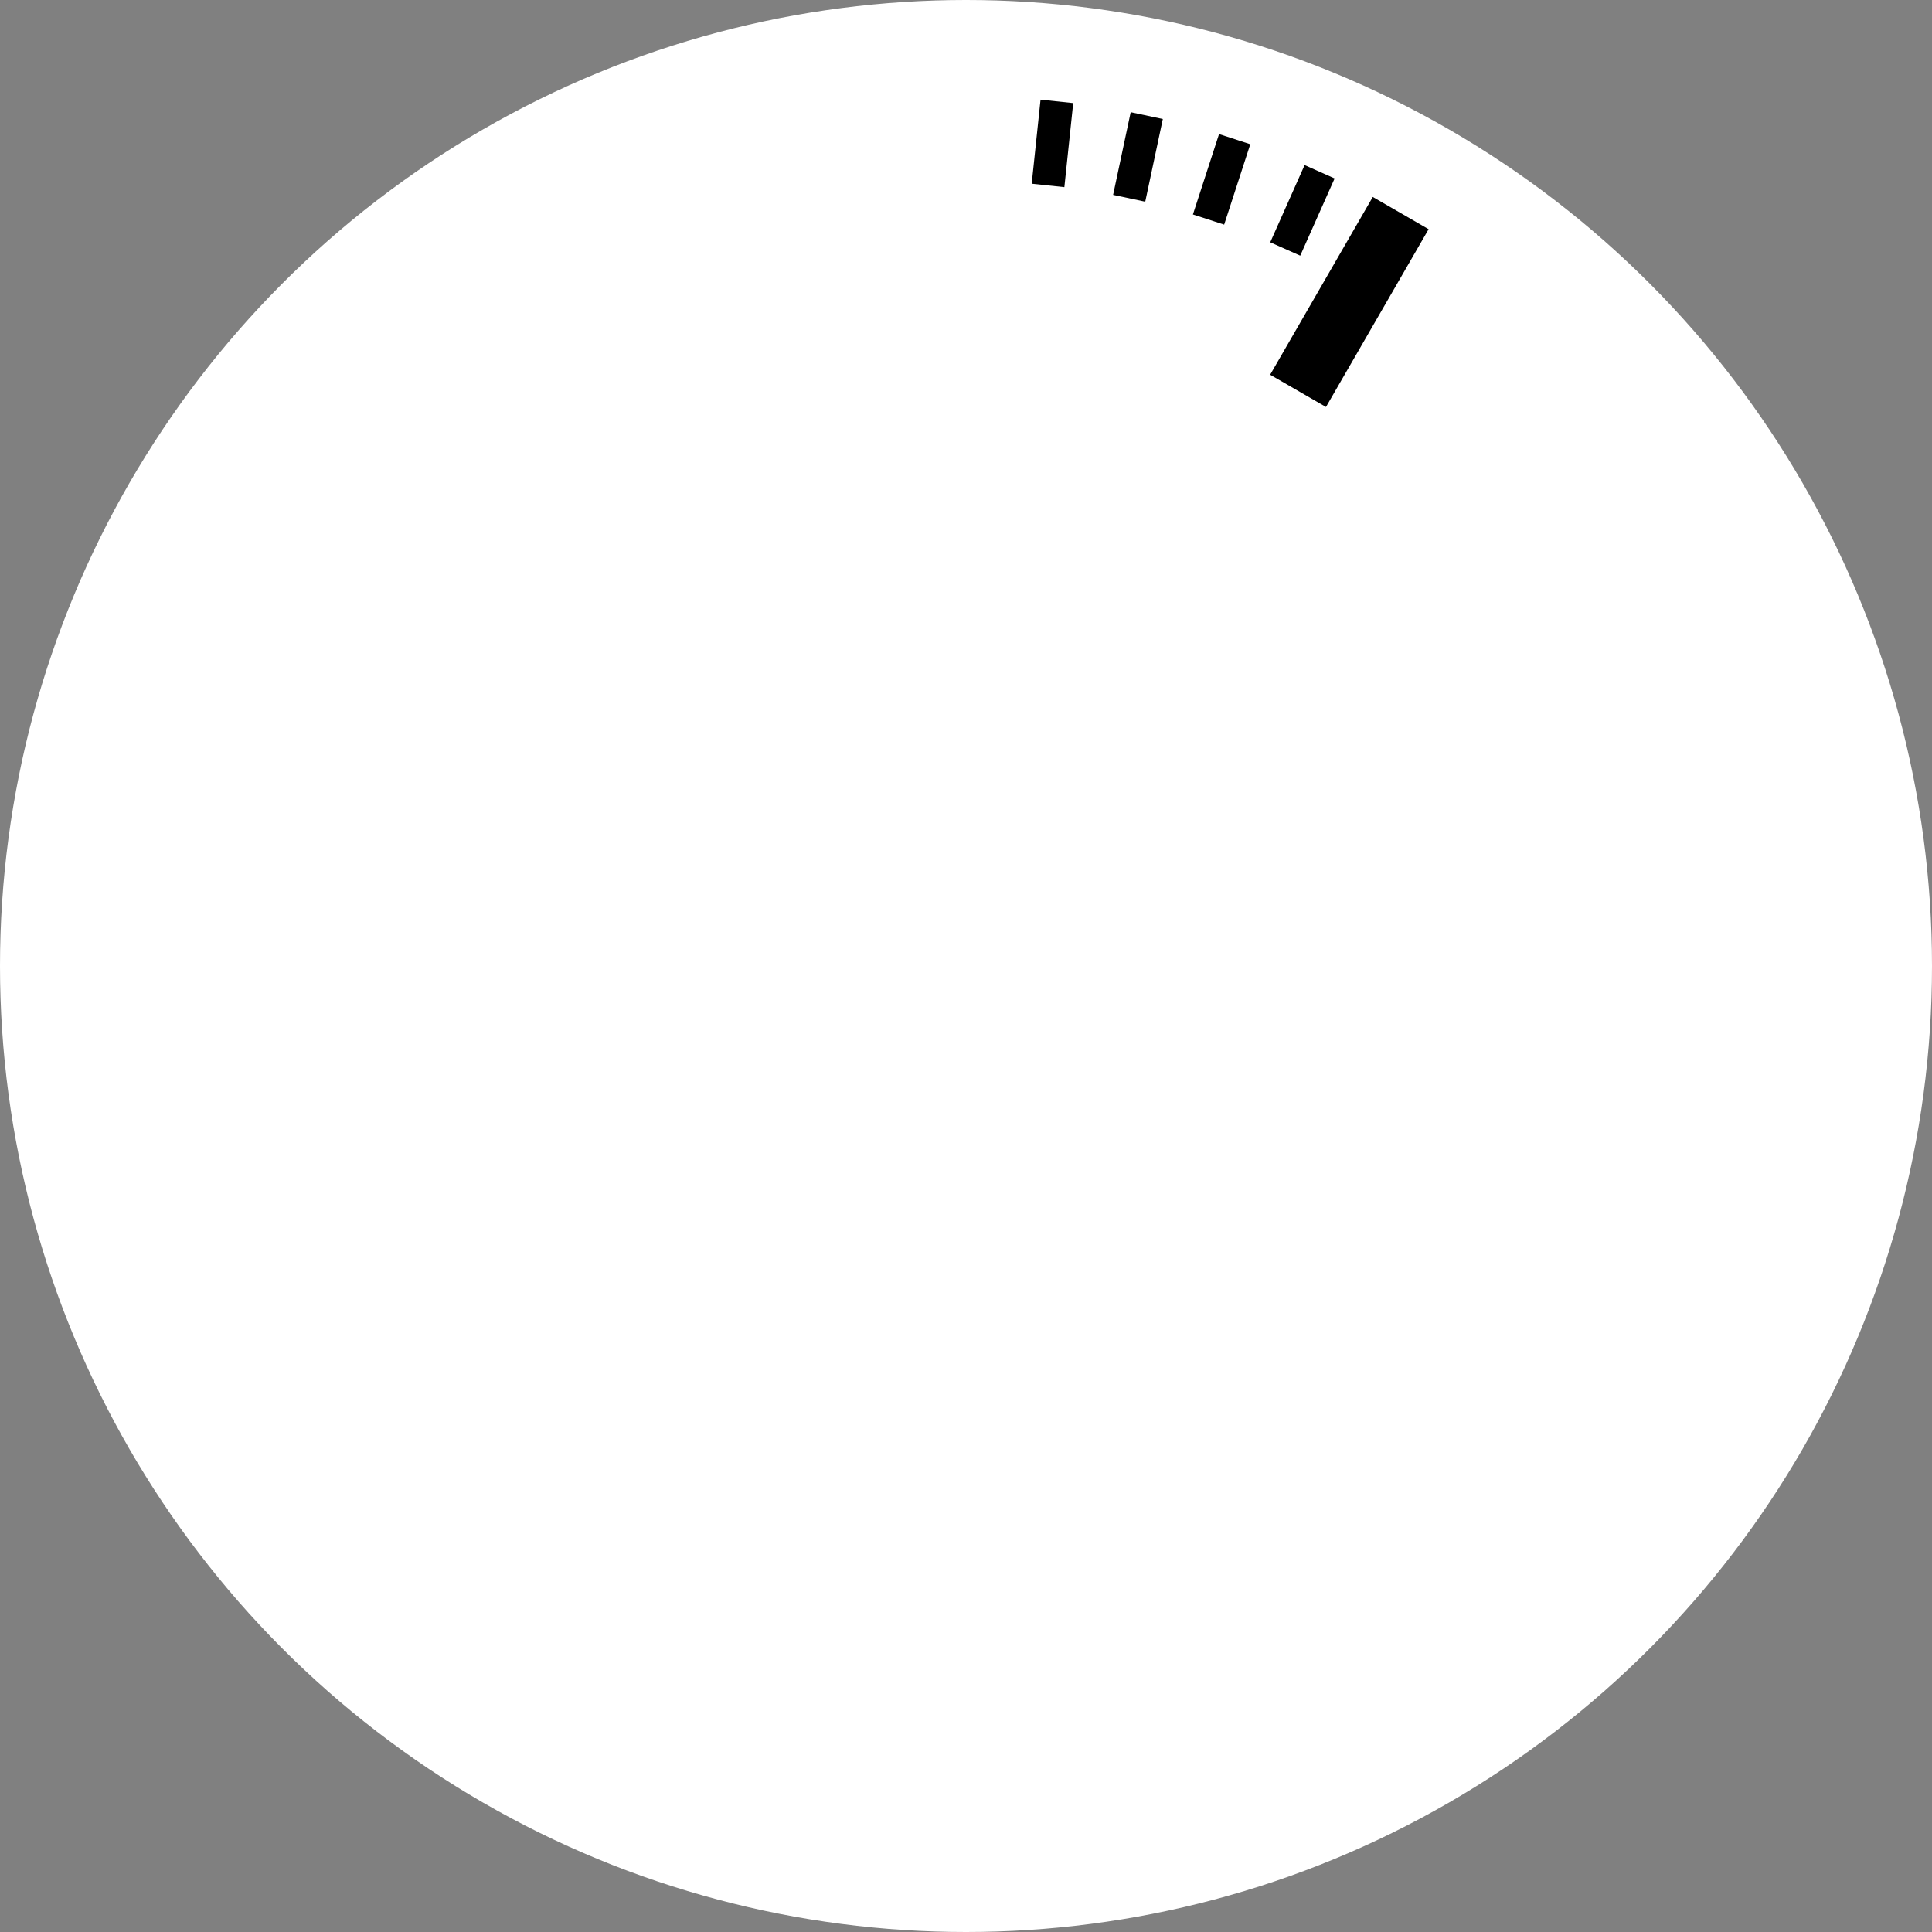 <svg width="200" height="200" viewBox="0 0 800 800" version="1.1" xmlns="http://www.w3.org/2000/svg" xmlns:xlink="http://www.w3.org/1999/xlink">
    <rect x="0" y="0" width="800" height="800" fill="#808080" stroke="none"/>
    <circle cx="400" cy="400" r="400" fill="#fff"></circle>
    <g id="a">
        <g id="e">
            <!-- 12:01 bar -->
            <path id="b" d="m437.63 41.974-3.659 34.808" stroke="#000" stroke-width="13.6"></path>
            <!-- Copy the 12:01 bar to 12:02 -->
            <use transform="rotate(6 400 400)" xlink:href="#b"></use>
        </g>
        <use transform="rotate(12 400 400)" xlink:href="#e" />
        <path d="m580 88.233-42.5 73.612" stroke="#000" stroke-width="26.7"/>
    </g>
</svg>
